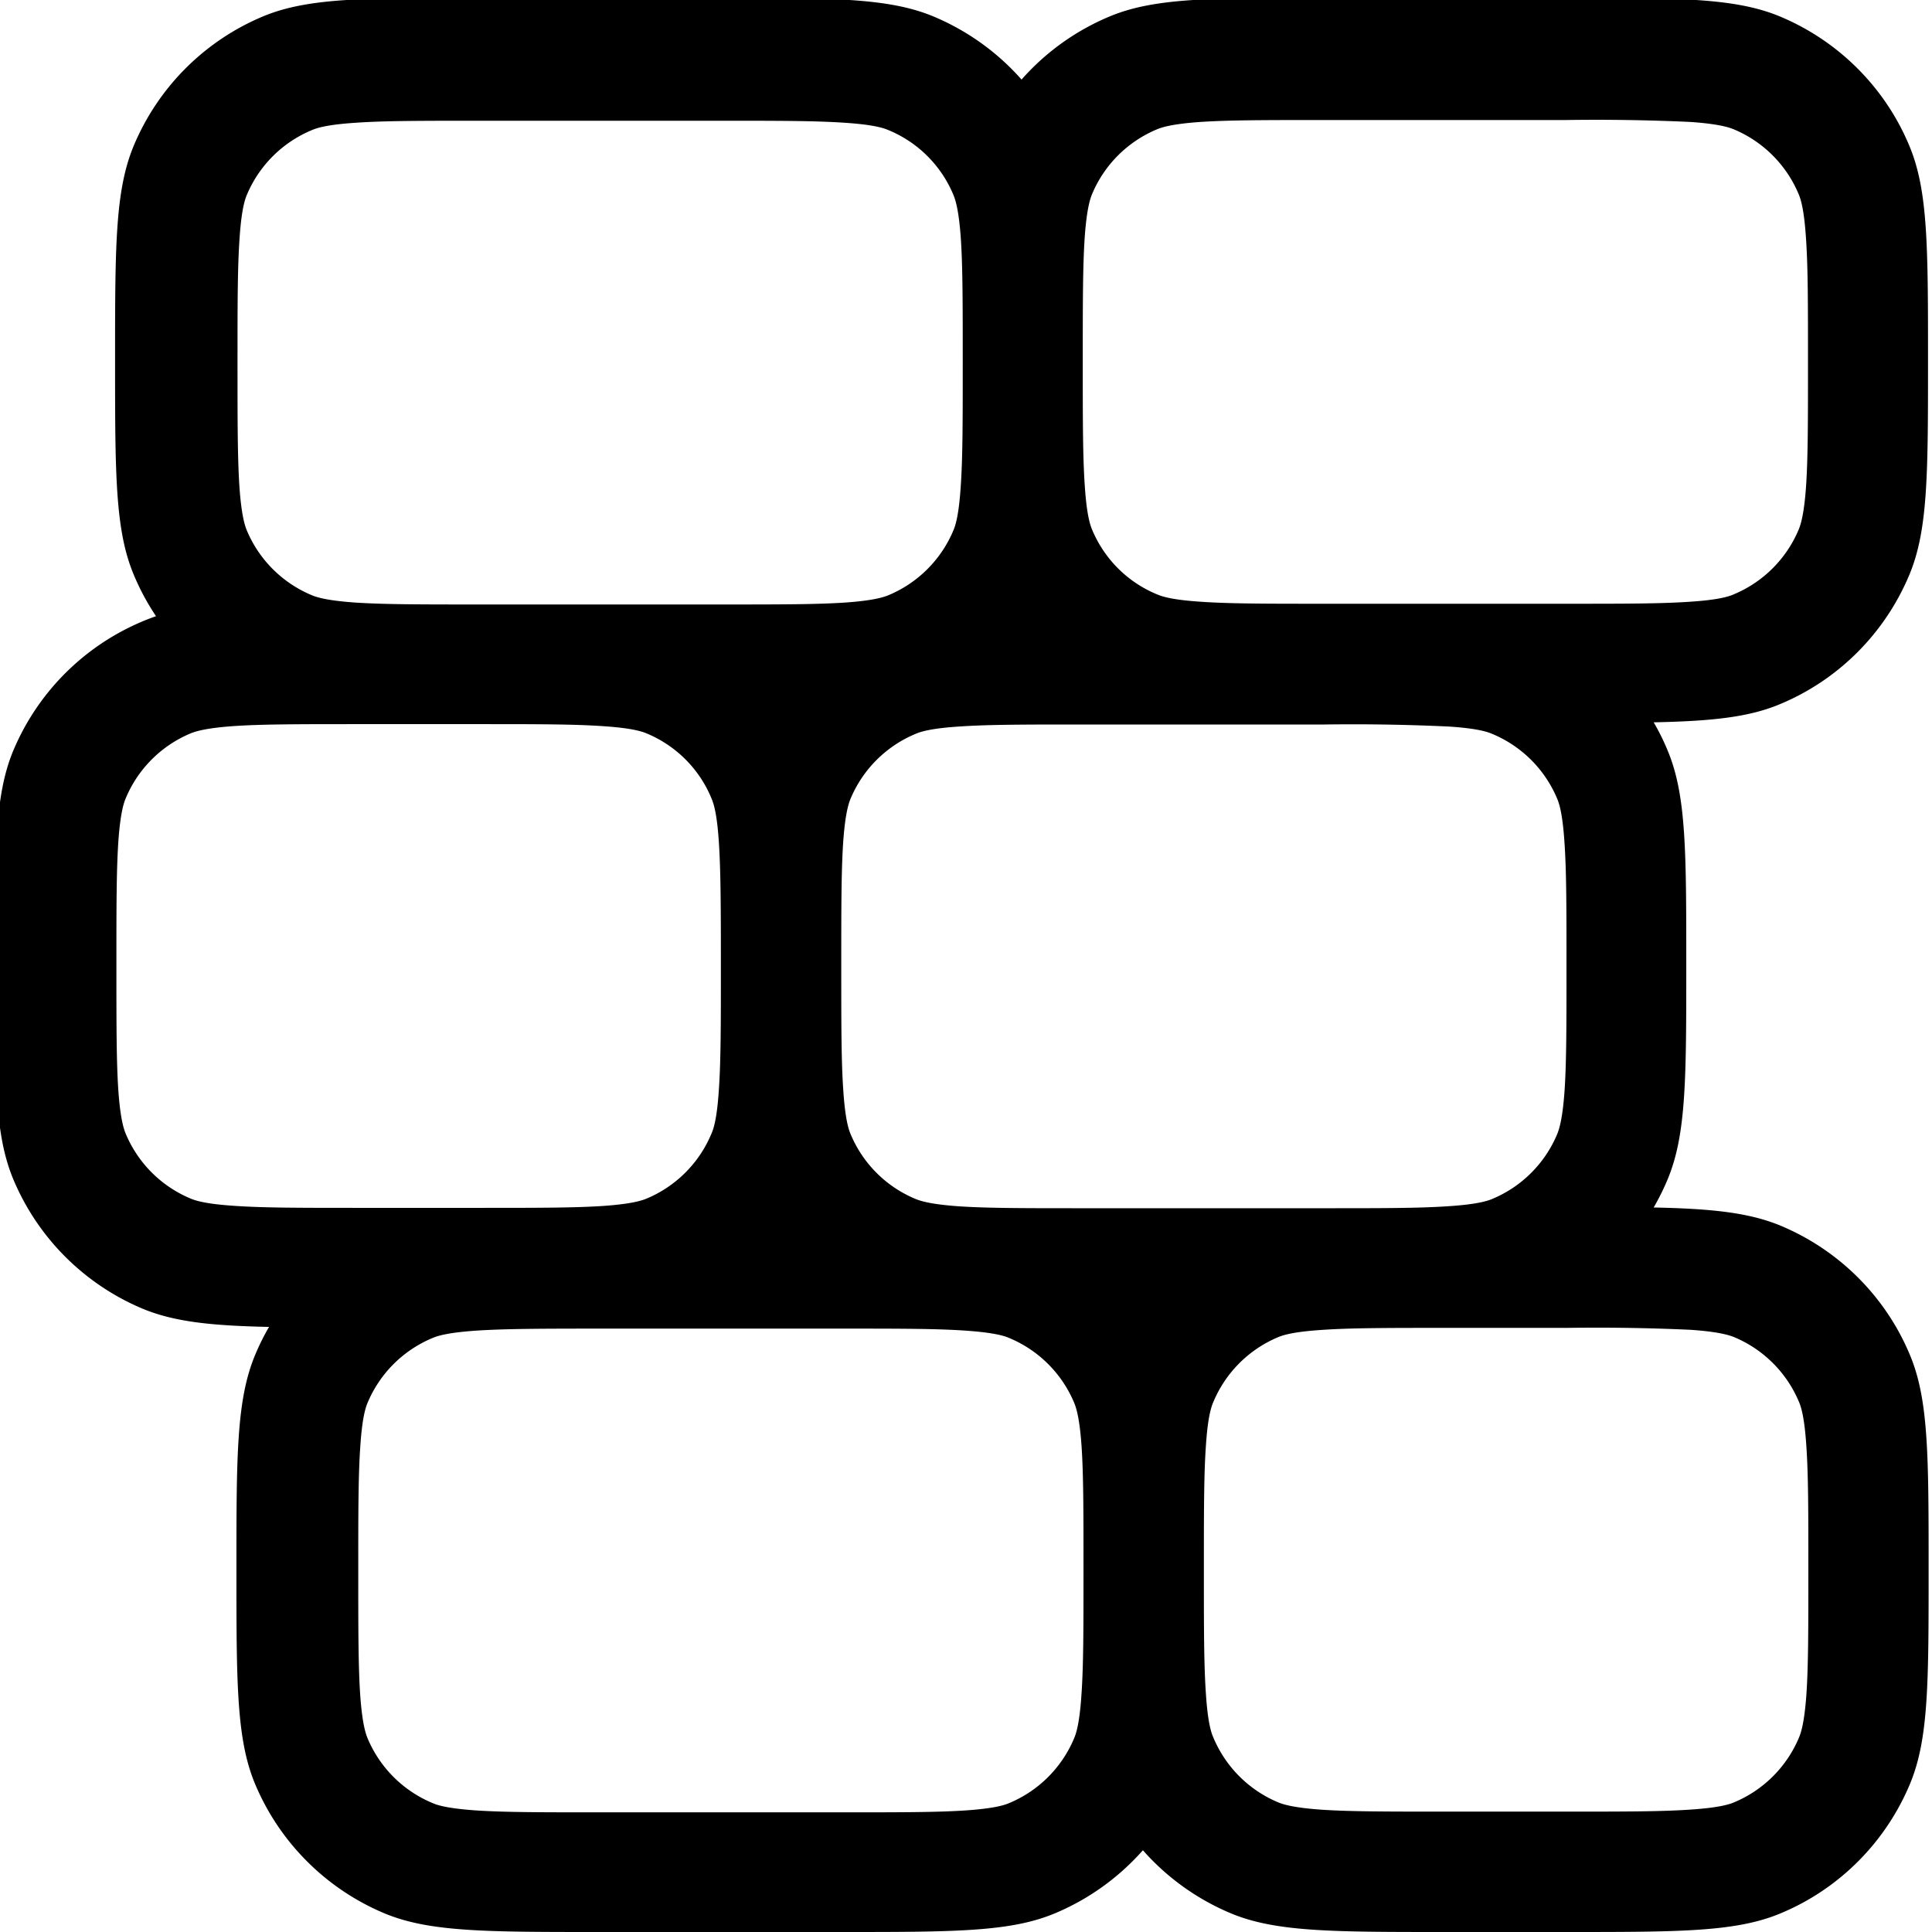 <svg xmlns="http://www.w3.org/2000/svg" width="16" height="16" viewBox="0 0 16 16"><path fill="currentColor" fill-rule="evenodd" d="M13.7 10c.476.01.78.042 1.04.148c.49.203.879.592 1.08 1.08c.152.368.152.834.152 1.77s0 1.4-.152 1.77c-.203.49-.592.879-1.08 1.08c-.368.152-.834.152-1.77.152h-1c-.932 0-1.4 0-1.77-.152a2 2 0 0 1-.735-.525c-.2.226-.45.407-.735.525C8.362 16 7.897 16 6.96 16h-2c-.932 0-1.4 0-1.77-.152a2 2 0 0 1-1.08-1.08c-.152-.368-.152-.834-.152-1.77s0-1.4.152-1.77q.051-.124.118-.239c-.476-.01-.78-.042-1.04-.148a2 2 0 0 1-1.08-1.08c-.152-.368-.152-.833-.152-1.77s0-1.4.152-1.77a2 2 0 0 1 1.184-1.118a2 2 0 0 1-.187-.35c-.152-.367-.152-.832-.152-1.77s0-1.4.152-1.77c.203-.49.592-.878 1.08-1.08c.368-.151.833-.151 1.77-.151h2c.932 0 1.4 0 1.77.152c.284.118.535.298.735.525c.2-.227.45-.407.735-.525c.368-.152.833-.152 1.77-.152h2c.932 0 1.4 0 1.77.152c.49.203.879.592 1.08 1.08c.152.368.152.833.152 1.77s0 1.4-.152 1.77c-.203.49-.592.879-1.08 1.08c-.256.106-.56.138-1.04.148q.067.114.118.239c.152.368.152.833.152 1.77s0 1.4-.152 1.77a2 2 0 0 1-.118.239zM3.97 1h2c.48 0 .789 0 1.03.017c.228.015.315.042.356.06c.245.1.44.295.541.54c.017.042.044.128.06.356c.016.237.016.547.016 1.03s0 .79-.017 1.03c-.015.228-.042.315-.059.356a1 1 0 0 1-.541.541c-.042.017-.128.044-.356.06c-.237.016-.547.016-1.03.016h-2c-.48 0-.789 0-1.03-.016c-.228-.016-.315-.043-.356-.06a1 1 0 0 1-.541-.54c-.017-.042-.044-.129-.06-.357c-.016-.237-.016-.547-.016-1.03s0-.789.017-1.03c.015-.228.042-.315.059-.356a1 1 0 0 1 .541-.54c.042-.018.128-.045.356-.06C3.177 1 3.487 1 3.97 1m7 4h2c.48 0 .789 0 1.03-.017c.228-.015.315-.042.356-.06a1 1 0 0 0 .541-.54c.017-.042.044-.128.06-.356c.016-.237.016-.547.016-1.03s0-.79-.017-1.03c-.015-.228-.042-.315-.059-.356a1 1 0 0 0-.541-.541c-.042-.017-.128-.044-.356-.06a17 17 0 0 0-1.03-.016h-2c-.48 0-.789 0-1.03.016c-.228.016-.315.043-.356.06a1 1 0 0 0-.541.54c-.017.042-.044.129-.06.357c-.016.237-.016.547-.016 1.03s0 .789.017 1.03c.015.228.042.315.059.356c.101.245.296.44.541.54c.042.018.128.045.356.06c.237.017.547.017 1.03.017m-5 3c0 .48 0 .789-.017 1.03c-.015.228-.042.315-.06.356a1 1 0 0 1-.54.541c-.042.017-.128.044-.356.06c-.237.016-.547.016-1.03.016h-1c-.48 0-.79 0-1.03-.017c-.228-.015-.315-.042-.356-.059a1 1 0 0 1-.541-.541c-.017-.042-.044-.128-.06-.356C.964 8.793.964 8.483.964 8s0-.789.016-1.03c.016-.228.043-.315.06-.356a1 1 0 0 1 .54-.541c.042-.017.129-.044.357-.06c.237-.016.547-.016 1.03-.016h1c.48 0 .789 0 1.03.017c.228.015.315.042.356.059c.245.101.44.296.54.541c.018.042.045.128.06.356c.016.237.017.547.017 1.03m5-2h-2c-.48 0-.789 0-1.03.017c-.228.015-.315.042-.356.06a1 1 0 0 0-.541.54c-.017.042-.044.128-.06.356c-.016.237-.016.547-.016 1.03s0 .79.017 1.03c.015.228.042.315.059.356c.101.245.296.44.541.541c.042.017.128.044.356.06c.237.016.547.016 1.03.016h2c.48 0 .789 0 1.03-.017c.228-.015.315-.042.356-.059a1 1 0 0 0 .541-.54c.017-.043.044-.129.06-.357c.016-.237.016-.547.016-1.03s0-.789-.017-1.03c-.015-.228-.042-.315-.059-.356a1 1 0 0 0-.541-.54c-.042-.018-.128-.045-.356-.06A17 17 0 0 0 10.97 6m-7.03 5.02c.237-.016.547-.017 1.03-.017h2c.48 0 .789 0 1.03.017c.228.016.315.042.356.06a1 1 0 0 1 .541.54c.017.042.044.128.06.356c.016.237.016.547.016 1.03s0 .79-.017 1.03c-.015.228-.042.315-.059.356a1 1 0 0 1-.541.541c-.042.018-.128.044-.356.06c-.237.016-.547.016-1.03.016h-2c-.48 0-.789 0-1.03-.016c-.228-.016-.315-.042-.356-.06a1 1 0 0 1-.541-.54c-.017-.042-.044-.129-.06-.357c-.016-.237-.016-.547-.016-1.03s0-.789.017-1.03c.015-.228.042-.315.059-.356a1 1 0 0 1 .541-.54c.042-.018.128-.044.356-.06M9.97 13c0 .48 0 .789.017 1.03c.015.228.042.315.06.356a1 1 0 0 0 .54.541c.042.017.128.044.356.06c.237.016.547.016 1.03.016h1c.48 0 .79 0 1.03-.017c.228-.015.315-.042.356-.059a1 1 0 0 0 .541-.541c.017-.042.044-.128.06-.356c.016-.237.016-.547.016-1.03s0-.789-.017-1.03c-.015-.228-.042-.315-.059-.356a1 1 0 0 0-.54-.541c-.043-.017-.129-.044-.357-.06a17 17 0 0 0-1.03-.016h-1c-.48 0-.789 0-1.03.017c-.228.015-.315.042-.356.059a1 1 0 0 0-.54.541c-.018.042-.045.128-.06.356c-.017.237-.017.547-.017 1.03" clip-rule="evenodd"></path></svg>